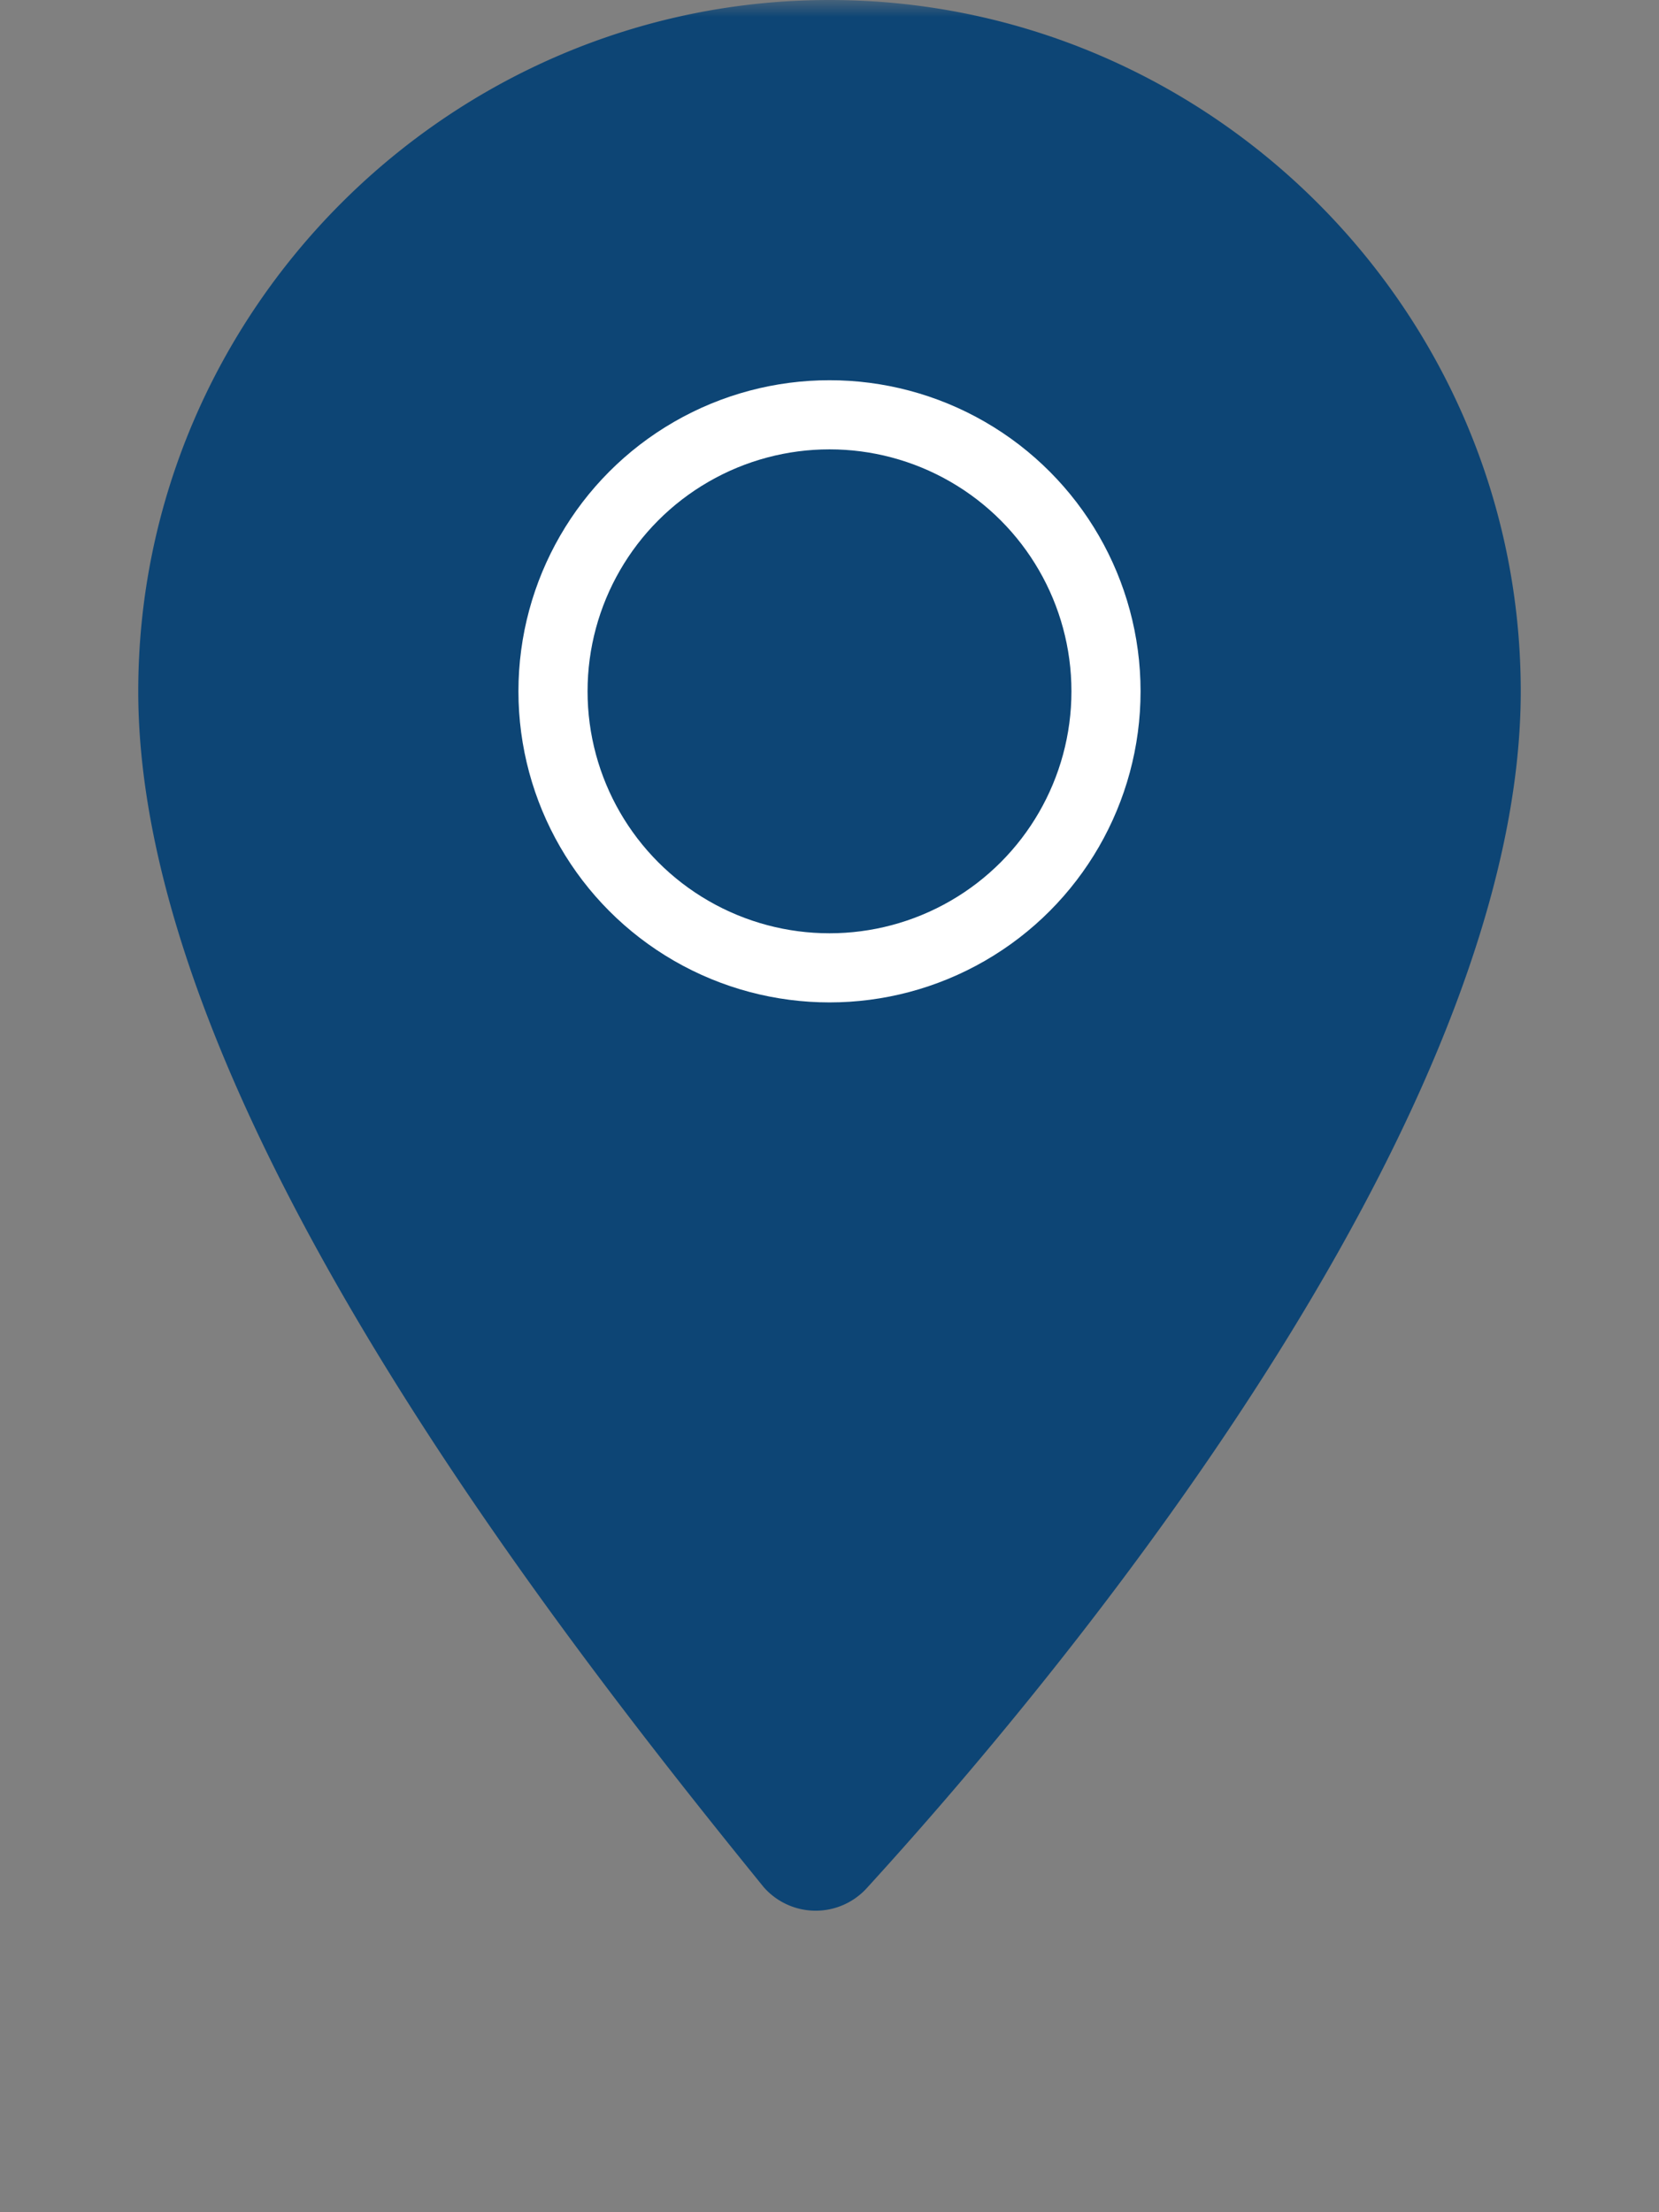 <?xml version="1.0" encoding="UTF-8"?>
<svg width="48" height="64" viewBox="0 0 48 64" xmlns="http://www.w3.org/2000/svg">
  <rect x="0" y="0" width="48" height="64" fill="#808080" stroke="none"/>
  <defs>
    <mask id="pin-mask">
      <rect width="48" height="64" fill="white"/>
      <circle cx="24" cy="20" r="8" fill="black"/>
    </mask>
  </defs>

  <path d="M24 0C13 0 4 9 4 20c0 11.6 11.6 26.6 18.1 34.6a2 2 0 0 0 3 0C32.4 46.6 44 31.6 44 20 44 9 35 0 24 0z"
        fill="#0d4575" mask="url(#pin-mask)"/>
  <circle cx="24" cy="20" r="8" fill="none" stroke="white" stroke-width="2"/>
</svg>
